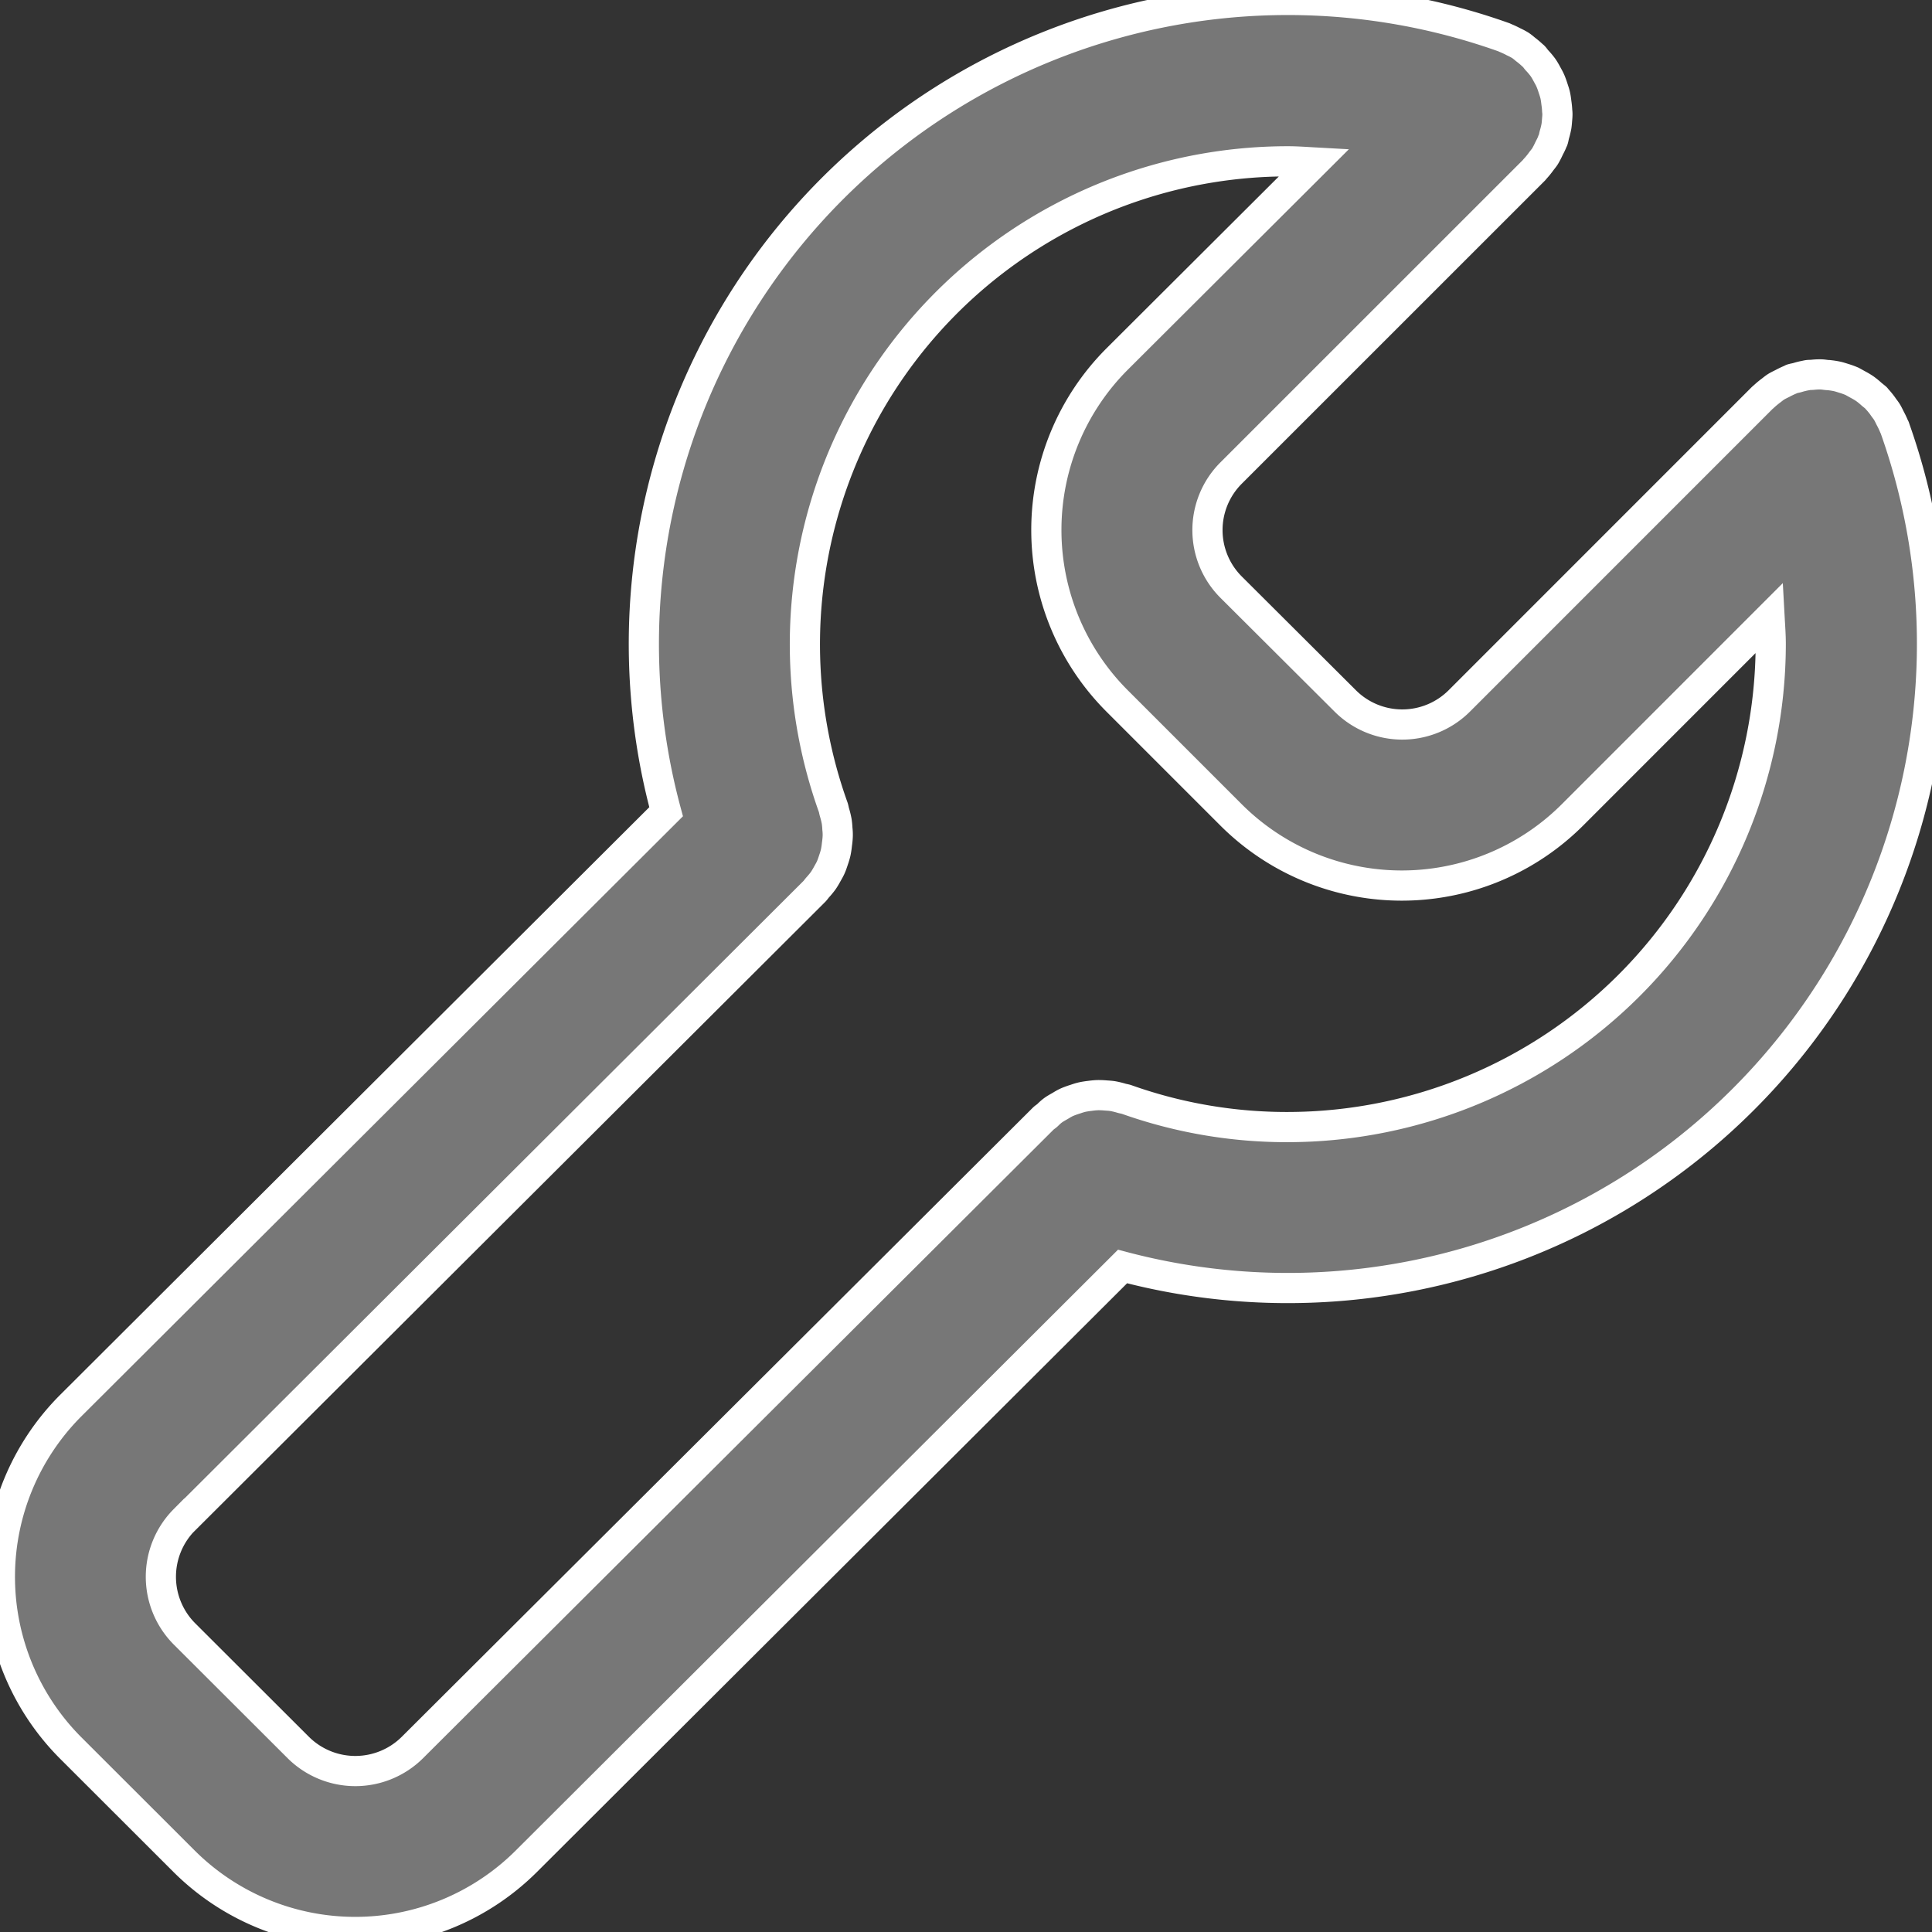 <svg xmlns="http://www.w3.org/2000/svg" xmlns:xlink="http://www.w3.org/1999/xlink" width="32" height="32" viewBox="0 0 32 32">
  <rect x="0" y="0" width="32" height="32" fill="#333333" stroke="none"/>
  <defs>
    <clipPath id="clip-path">
      <rect id="Rectangle_193" data-name="Rectangle 193" width="32" height="32" transform="translate(75 353)" fill="#777" stroke="#fff" stroke-width="0.5"/>
    </clipPath>
  </defs>
  <g id="mechanic" transform="translate(-75 -353)" clip-path="url(#clip-path)">
    <path id="_1337575" data-name="1337575" d="M3.054,30.873a4.015,4.015,0,0,0,5.659,0l9.88-9.856A10.671,10.671,0,0,0,31.384,7.129c0-.009-.009-.017-.012-.026a1.365,1.365,0,0,0-.062-.131c-.019-.037-.036-.075-.057-.109s-.047-.063-.071-.1a1.2,1.2,0,0,0-.095-.115c-.007-.007-.01-.015-.017-.021s-.046-.037-.069-.056a1.243,1.243,0,0,0-.111-.091,1.175,1.175,0,0,0-.117-.07c-.035-.019-.069-.039-.1-.055a1.283,1.283,0,0,0-.136-.049c-.035-.011-.071-.023-.106-.031a1.384,1.384,0,0,0-.142-.022c-.038,0-.076-.009-.114-.011s-.1,0-.144.005-.076,0-.114.011a1.257,1.257,0,0,0-.148.036c-.027.008-.055.011-.083.02-.009,0-.017.009-.026.012a1.416,1.416,0,0,0-.131.062c-.037.019-.075.036-.109.057s-.062.046-.093.069a1.438,1.438,0,0,0-.119.1.252.252,0,0,0-.02.017l-5.019,5.02a1.337,1.337,0,0,1-1.886,0L20.389,9.763a1.336,1.336,0,0,1,0-1.886l5.02-5.019c.006-.006.01-.013.016-.02a1.245,1.245,0,0,0,.1-.122c.022-.03.047-.058.067-.09a1.273,1.273,0,0,0,.059-.113c.021-.043.044-.084.061-.128,0-.009.009-.017.012-.026.01-.029.013-.058.021-.087a1.411,1.411,0,0,0,.034-.139c.007-.043.009-.087.013-.13s.006-.084,0-.126a1.2,1.2,0,0,0-.013-.132c-.005-.041-.01-.082-.019-.123s-.023-.083-.037-.124a1.246,1.246,0,0,0-.044-.121c-.018-.041-.04-.078-.061-.117s-.04-.072-.064-.106a1.24,1.24,0,0,0-.1-.118c-.018-.021-.032-.044-.052-.064l-.02-.017a1.415,1.415,0,0,0-.119-.1C25.24.835,25.21.81,25.178.789a1.161,1.161,0,0,0-.109-.057A1.419,1.419,0,0,0,24.937.67L24.911.658A10.666,10.666,0,0,0,11.033,13.485L1.164,23.329a4.013,4.013,0,0,0,0,5.656Zm0-5.659L13.487,14.806c.022-.022.038-.048.059-.071a1.277,1.277,0,0,0,.091-.111,1.3,1.3,0,0,0,.067-.112c.021-.037.042-.073.059-.112s.031-.083.045-.125a1.1,1.1,0,0,0,.035-.12,1.278,1.278,0,0,0,.019-.127c.006-.043.011-.085.013-.129s0-.088-.005-.132a1.142,1.142,0,0,0-.012-.124,1.36,1.36,0,0,0-.037-.15c-.008-.027-.011-.054-.02-.081a8,8,0,0,1,7.531-10.7c.146,0,.291.011.436.019L18.5,5.99a4.006,4.006,0,0,0,0,5.657l1.889,1.889a4,4,0,0,0,5.657,0l3.264-3.265c.008.146.019.29.019.437a8.01,8.01,0,0,1-8,8,7.92,7.92,0,0,1-2.666-.456c-.028-.01-.057-.013-.085-.021a1.341,1.341,0,0,0-.143-.035c-.042-.007-.083-.009-.125-.012a1.282,1.282,0,0,0-.132-.005,1.242,1.242,0,0,0-.125.012,1.3,1.3,0,0,0-.132.021c-.038.009-.075.021-.112.034a1.385,1.385,0,0,0-.133.048c-.036.016-.069.035-.1.054s-.081.045-.119.071-.071.056-.1.085-.051.038-.075.061L6.831,28.984a1.341,1.341,0,0,1-1.891,0L3.053,27.1a1.34,1.34,0,0,1,0-1.887Zm0,0" transform="translate(75 352.96)" fill="#777" stroke="#fff" stroke-width="0.5"/>
  </g>
</svg>

